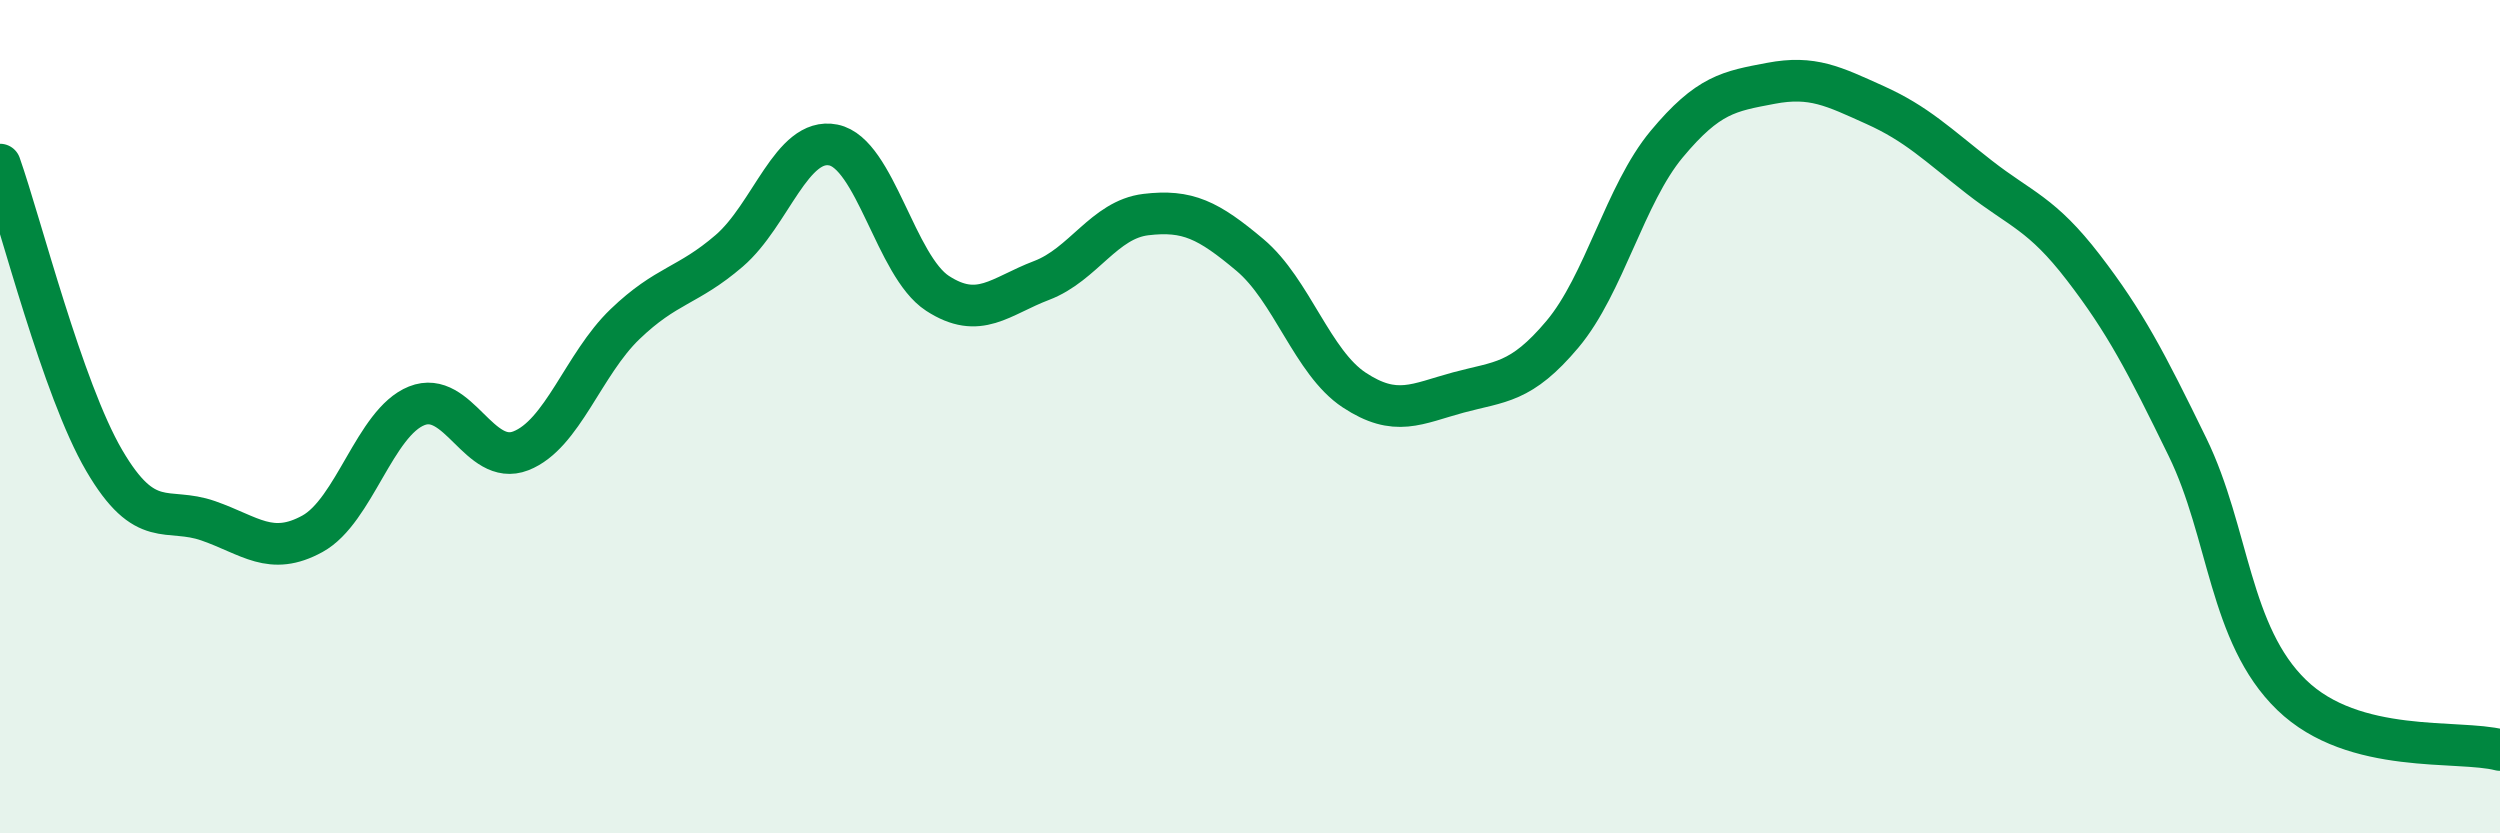 
    <svg width="60" height="20" viewBox="0 0 60 20" xmlns="http://www.w3.org/2000/svg">
      <path
        d="M 0,3.95 C 0.5,5.37 1.5,9.34 2.5,11.05 C 3.5,12.76 4,12.15 5,12.5 C 6,12.85 6.5,13.36 7.5,12.81 C 8.5,12.26 9,10.14 10,9.74 C 11,9.34 11.5,11.21 12.5,10.82 C 13.5,10.43 14,8.74 15,7.78 C 16,6.82 16.5,6.88 17.5,6.02 C 18.5,5.16 19,3.28 20,3.48 C 21,3.68 21.5,6.39 22.5,7.04 C 23.5,7.69 24,7.11 25,6.73 C 26,6.35 26.5,5.27 27.5,5.15 C 28.5,5.03 29,5.28 30,6.12 C 31,6.96 31.5,8.7 32.5,9.36 C 33.5,10.02 34,9.69 35,9.42 C 36,9.15 36.5,9.21 37.5,8.02 C 38.5,6.83 39,4.66 40,3.46 C 41,2.26 41.5,2.19 42.5,2 C 43.5,1.81 44,2.07 45,2.52 C 46,2.97 46.5,3.47 47.5,4.25 C 48.5,5.03 49,5.12 50,6.42 C 51,7.72 51.5,8.68 52.5,10.73 C 53.5,12.78 53.5,15.23 55,16.68 C 56.5,18.13 59,17.74 60,18L60 20L0 20Z"
        fill="#008740"
        opacity="0.1"
        stroke-linecap="round"
        stroke-linejoin="round"
      />
      <path
        d="M 0,3.95 C 0.5,5.37 1.5,9.34 2.5,11.05 C 3.5,12.76 4,12.15 5,12.5 C 6,12.85 6.5,13.36 7.5,12.81 C 8.5,12.26 9,10.14 10,9.74 C 11,9.34 11.5,11.21 12.5,10.82 C 13.5,10.43 14,8.74 15,7.78 C 16,6.82 16.5,6.88 17.5,6.02 C 18.5,5.16 19,3.28 20,3.48 C 21,3.68 21.5,6.39 22.5,7.04 C 23.5,7.69 24,7.11 25,6.73 C 26,6.35 26.5,5.27 27.5,5.15 C 28.5,5.03 29,5.28 30,6.12 C 31,6.96 31.5,8.7 32.5,9.36 C 33.5,10.02 34,9.69 35,9.42 C 36,9.15 36.5,9.21 37.5,8.02 C 38.5,6.83 39,4.66 40,3.46 C 41,2.26 41.5,2.19 42.5,2 C 43.5,1.81 44,2.07 45,2.52 C 46,2.97 46.5,3.47 47.5,4.25 C 48.5,5.03 49,5.12 50,6.42 C 51,7.72 51.5,8.68 52.5,10.73 C 53.5,12.78 53.5,15.23 55,16.68 C 56.5,18.13 59,17.74 60,18"
        stroke="#008740"
        stroke-width="1"
        fill="none"
        stroke-linecap="round"
        stroke-linejoin="round"
      />
    </svg>
  
